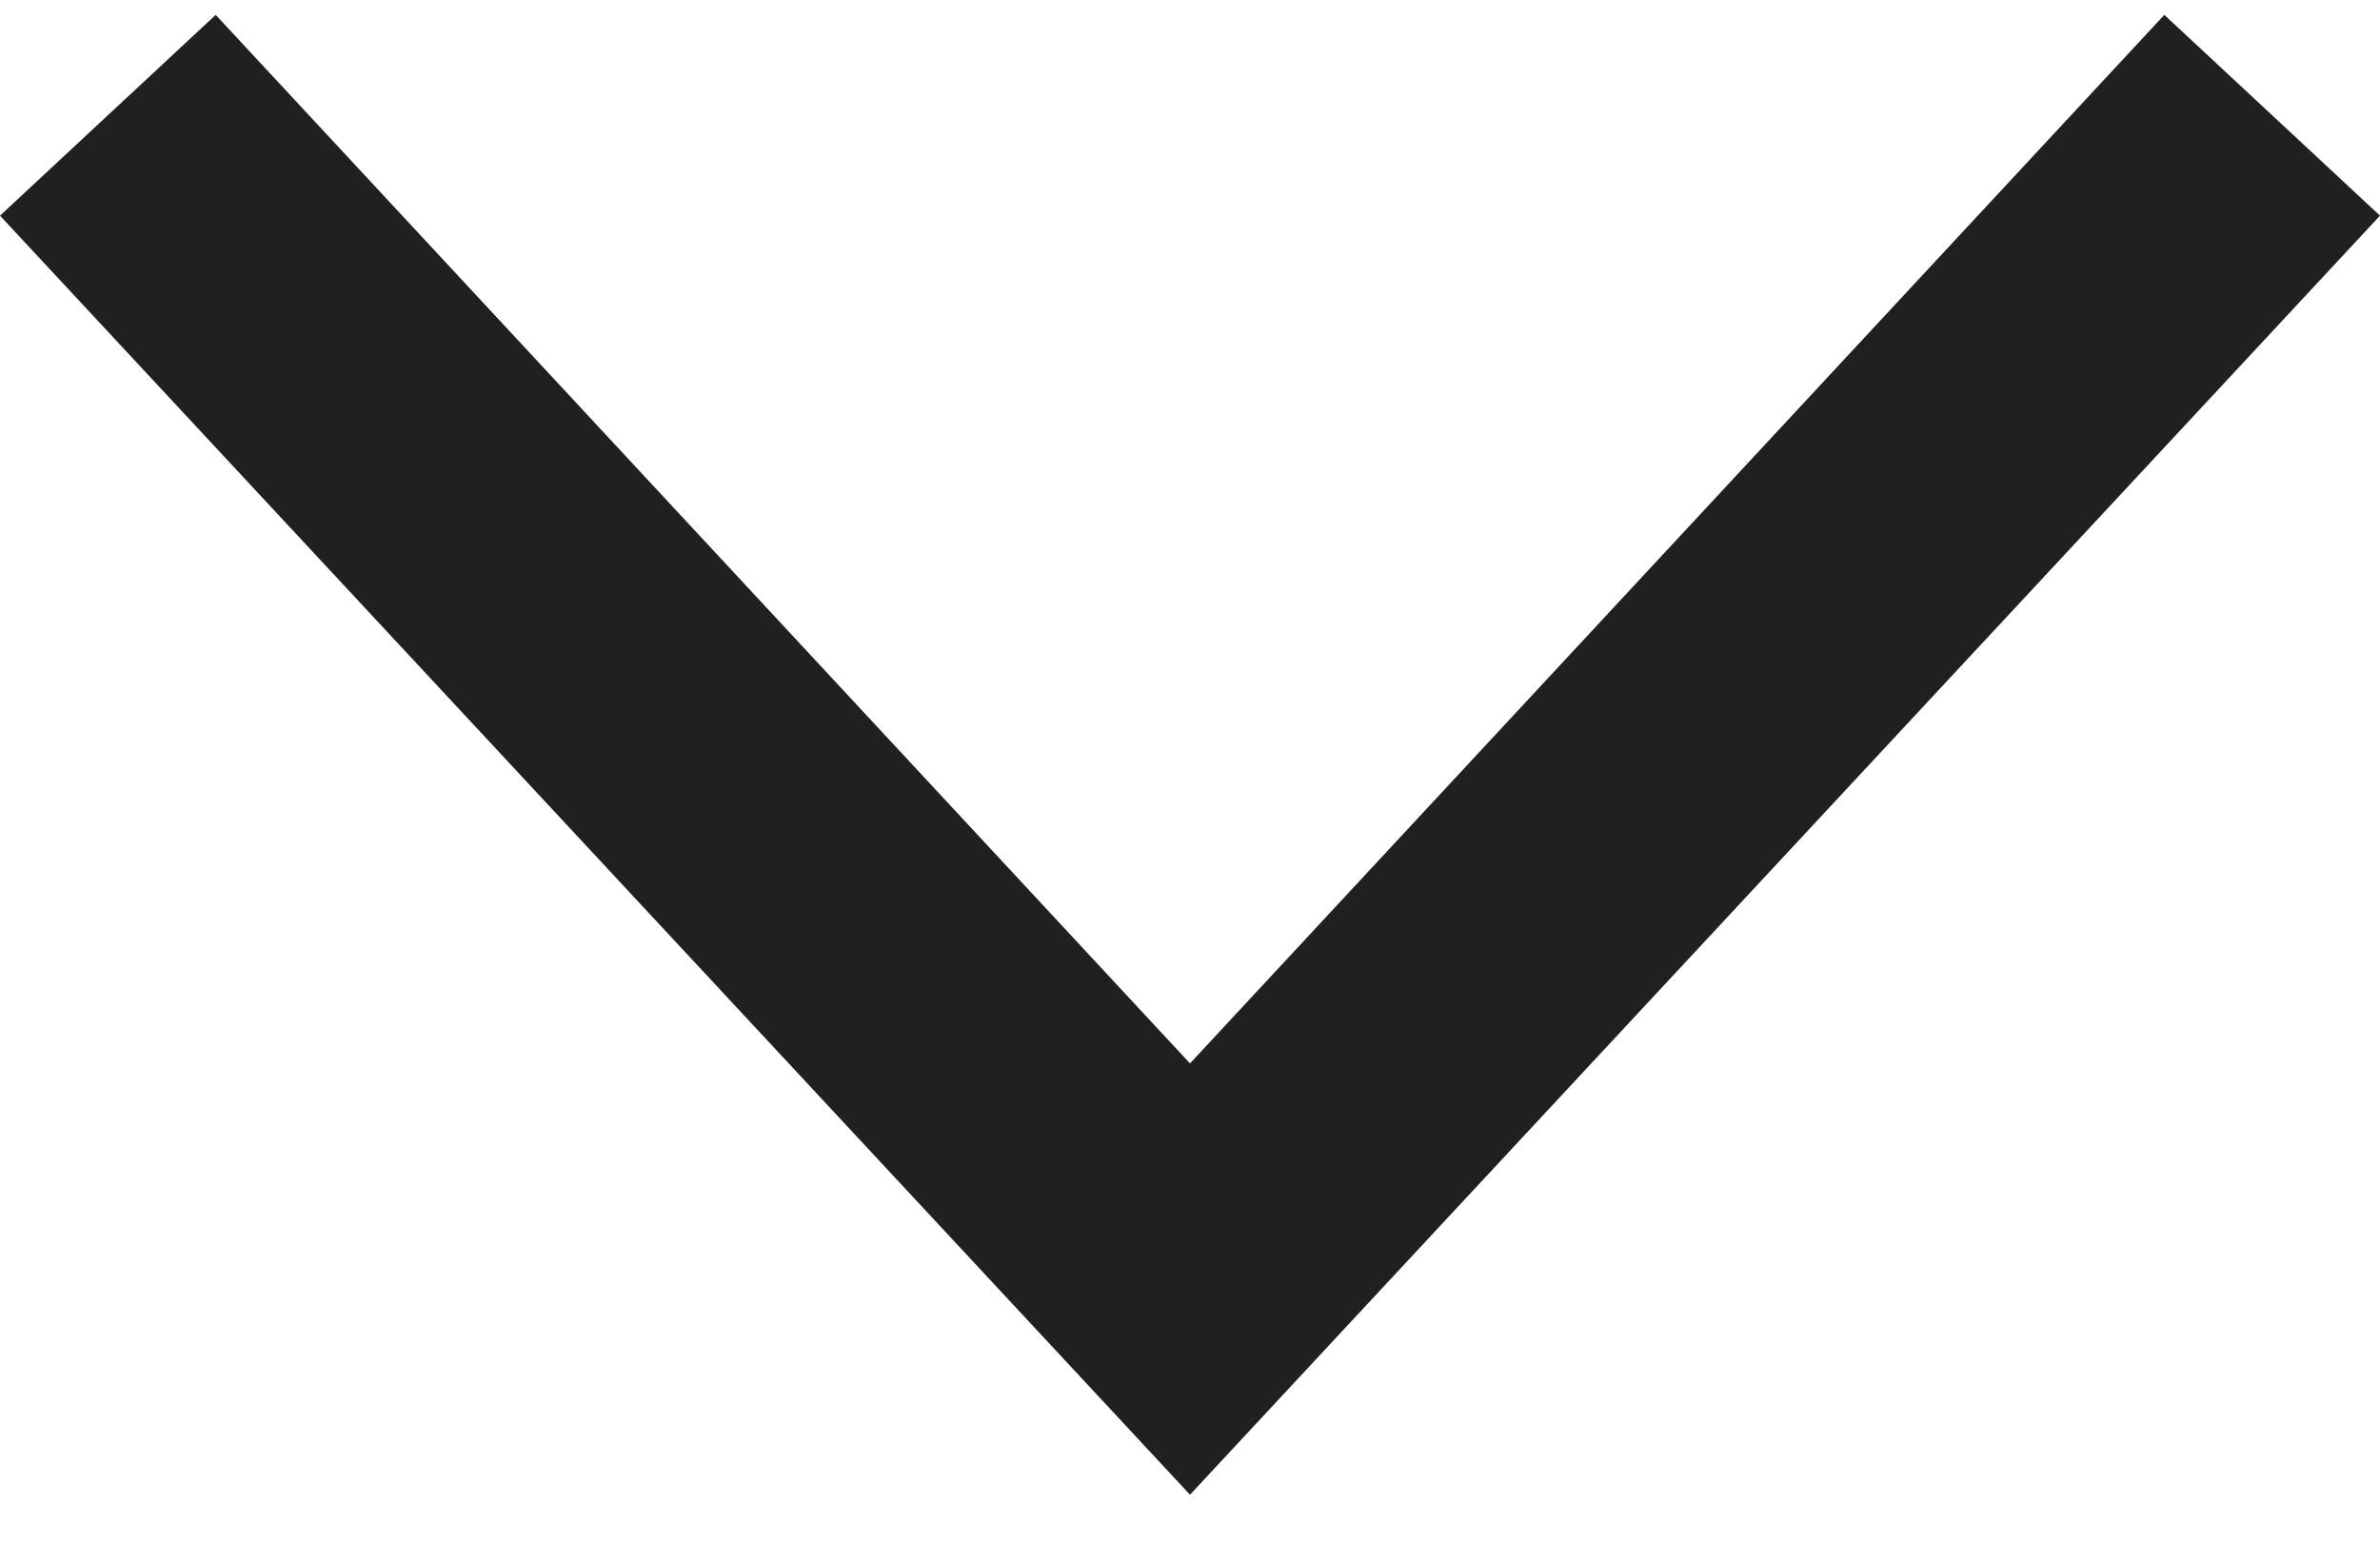 <?xml version="1.0" encoding="utf-8"?>
<!-- Generator: Adobe Illustrator 23.0.4, SVG Export Plug-In . SVG Version: 6.00 Build 0)  -->
<svg version="1.1" id="Layer_1" xmlns="http://www.w3.org/2000/svg" xmlns:xlink="http://www.w3.org/1999/xlink" x="0px" y="0px"
	 viewBox="0 0 32 21" style="enable-background:new 0 0 32 21;" xml:space="preserve">
<style type="text/css">
	.st0{fill:#202020;}
</style>
<g>
	<polygon class="st0" points="0,2.9 2.9,0.2 16,14.3 29.1,0.2 32,2.9 16,20.1 	"/>
</g>
</svg>
